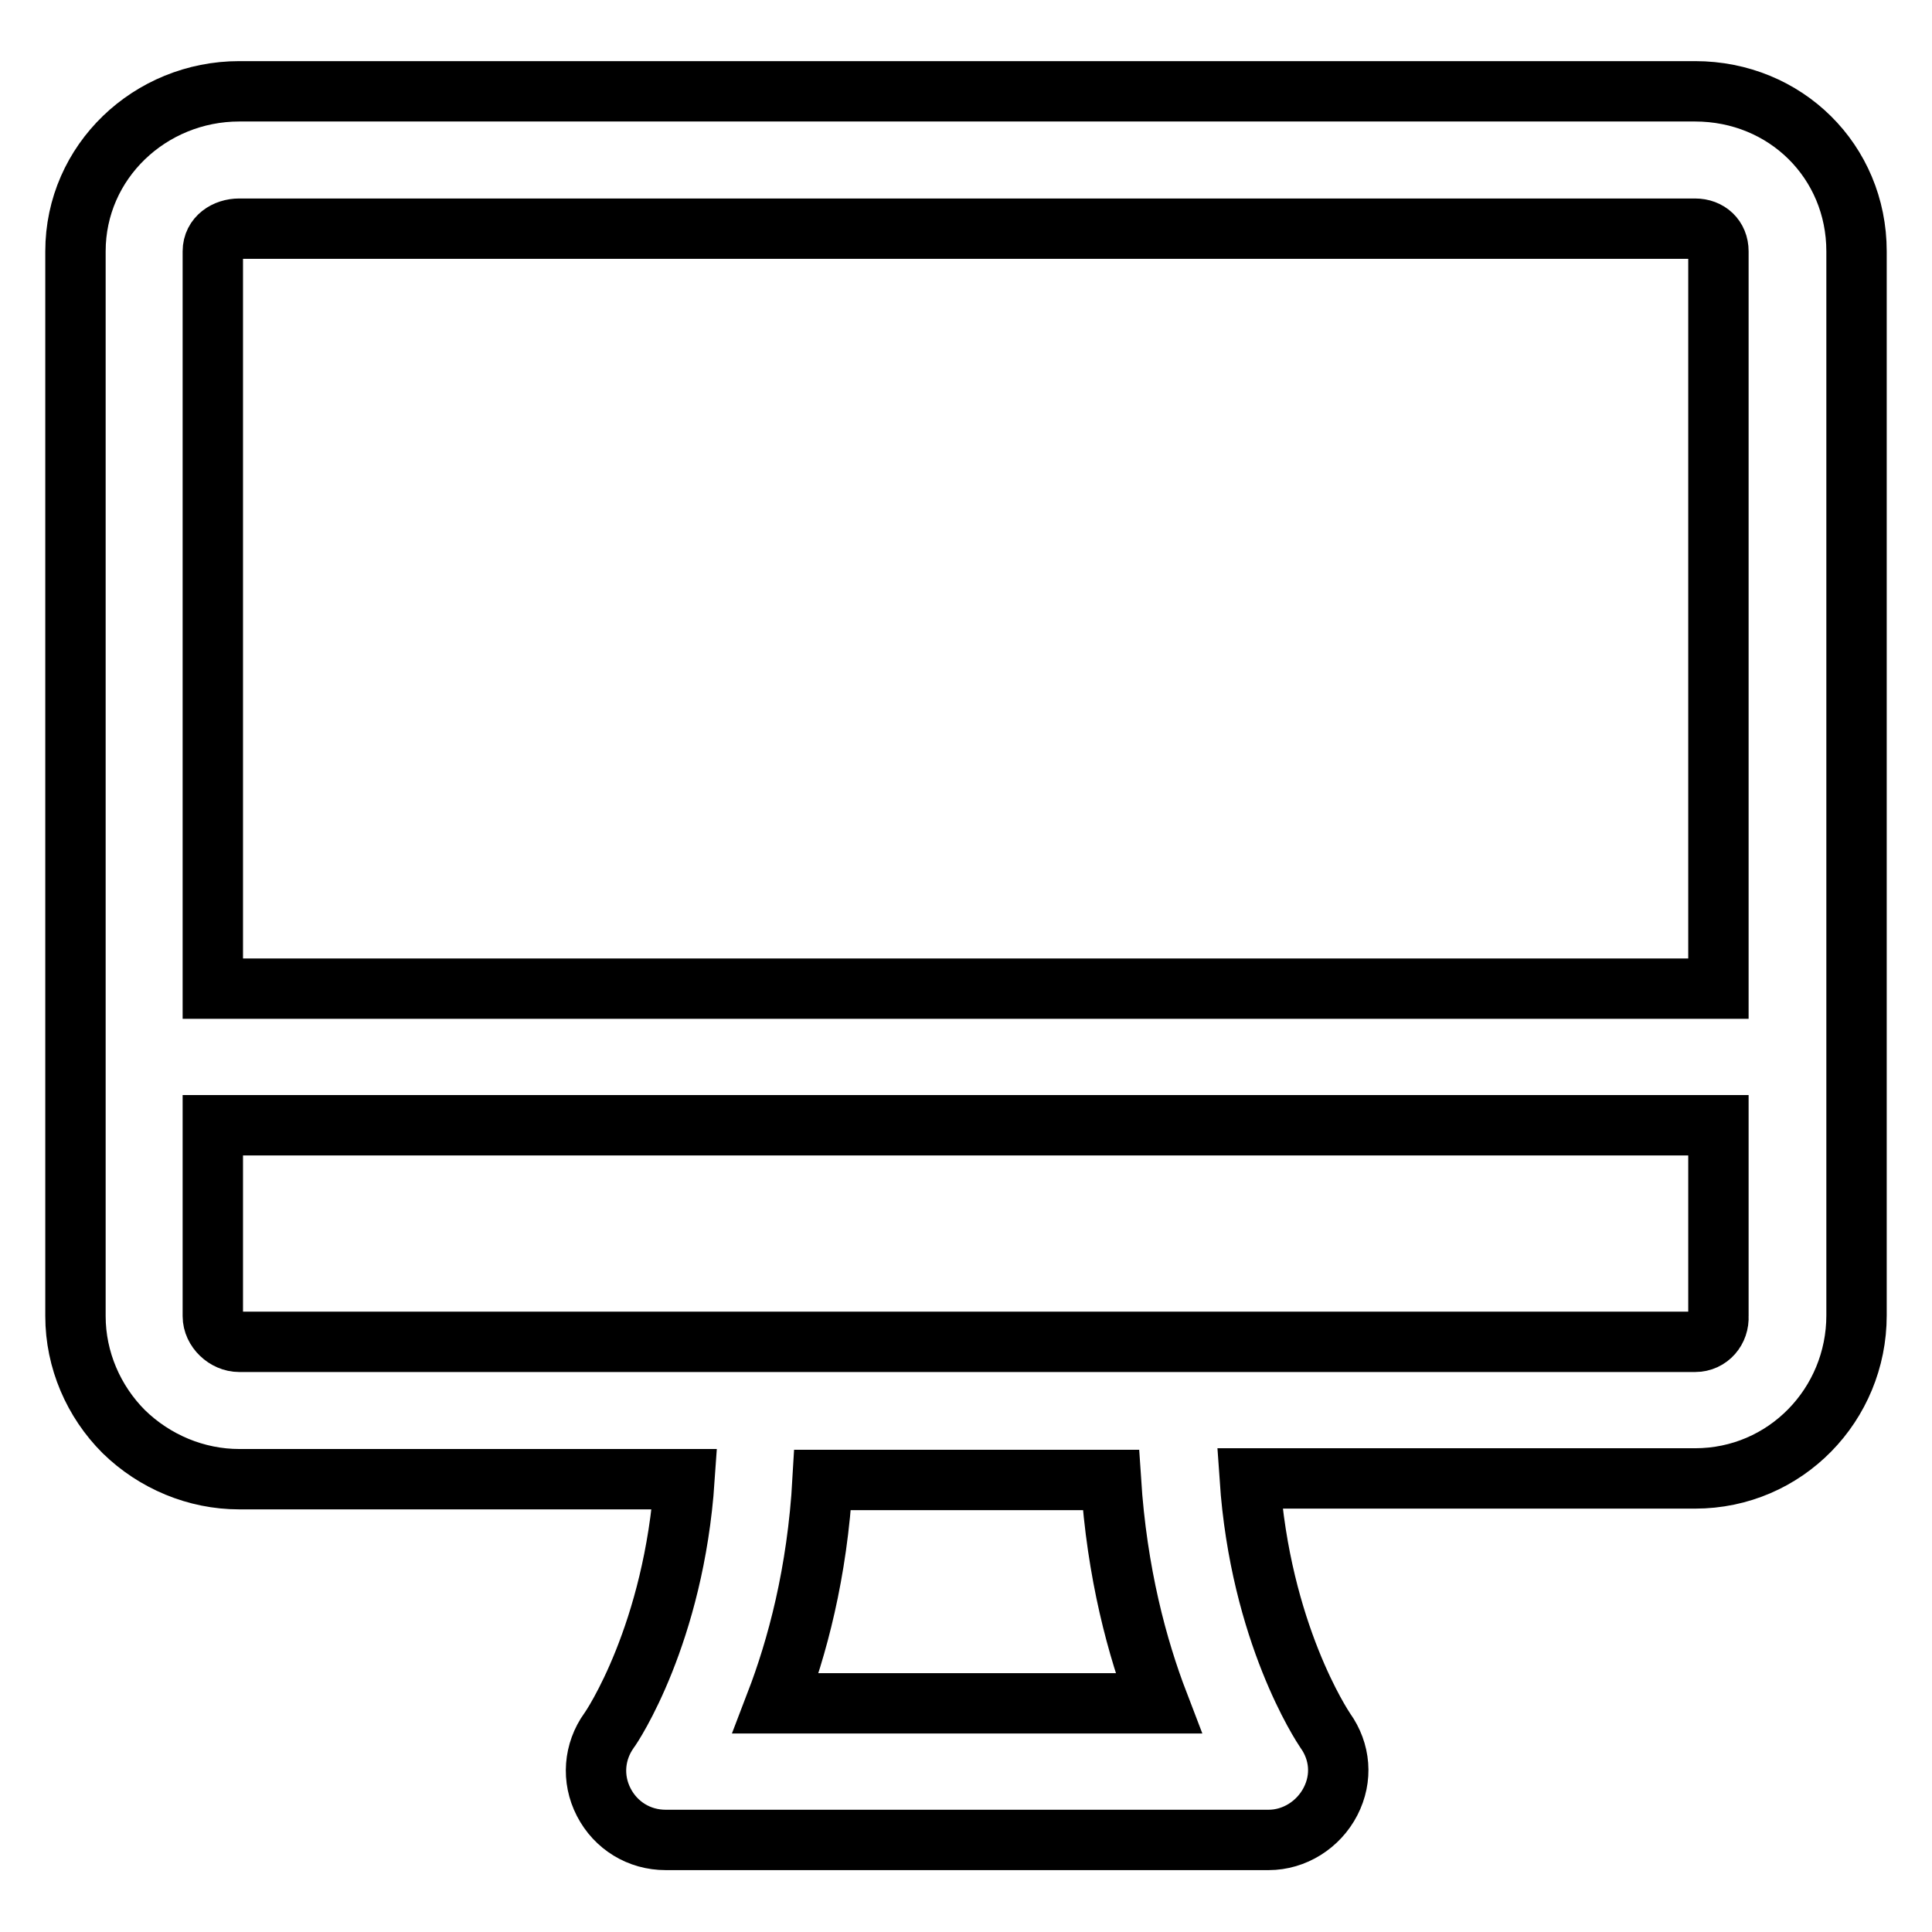 <?xml version="1.0" encoding="utf-8"?>
<!-- Svg Vector Icons : http://www.onlinewebfonts.com/icon -->
<!DOCTYPE svg PUBLIC "-//W3C//DTD SVG 1.1//EN" "http://www.w3.org/Graphics/SVG/1.1/DTD/svg11.dtd">
<svg version="1.1" xmlns="http://www.w3.org/2000/svg" xmlns:xlink="http://www.w3.org/1999/xlink" x="0px" y="0px" viewBox="0 0 256 256" enable-background="new 0 0 256 256" xml:space="preserve">
<g> <path stroke-width="8" fill-opacity="0" stroke="#000000"  d="M224.6,12.1H31.7C19.9,12.1,10,21.4,10,33.3v141.1c0,5.8,2.4,11.3,6.4,15.3c4.1,4,9.6,6.3,15.3,6.3h59 c-1.4,20.5-9.6,32.8-10,33.3c-2,2.8-2.3,6.4-0.7,9.5c1.6,3.1,4.7,5,8.2,5h79.9c3.4,0,6.6-2,8.2-5.1c1.6-3.1,1.3-6.6-0.7-9.4 c-0.4-0.6-8.6-12.9-10-33.4h59c12,0,21.4-9.8,21.4-21.6V33.3C246,21.4,236.6,12.1,224.6,12.1z M31.7,30.3h192.9 c1.8,0,3.1,1.2,3.1,3V131H28.2V33.3C28.2,31.4,29.9,30.3,31.7,30.3z M153.5,225.7h-50.7c2.8-7.3,5.5-17.2,6.2-29.6h38.2 C148,208.5,150.7,218.4,153.5,225.7L153.5,225.7z M224.6,177.8H31.7c-1.8,0-3.5-1.6-3.5-3.4v-25.3h199.5v25.3 C227.8,176.2,226.5,177.8,224.6,177.8L224.6,177.8z"/></g>
</svg>